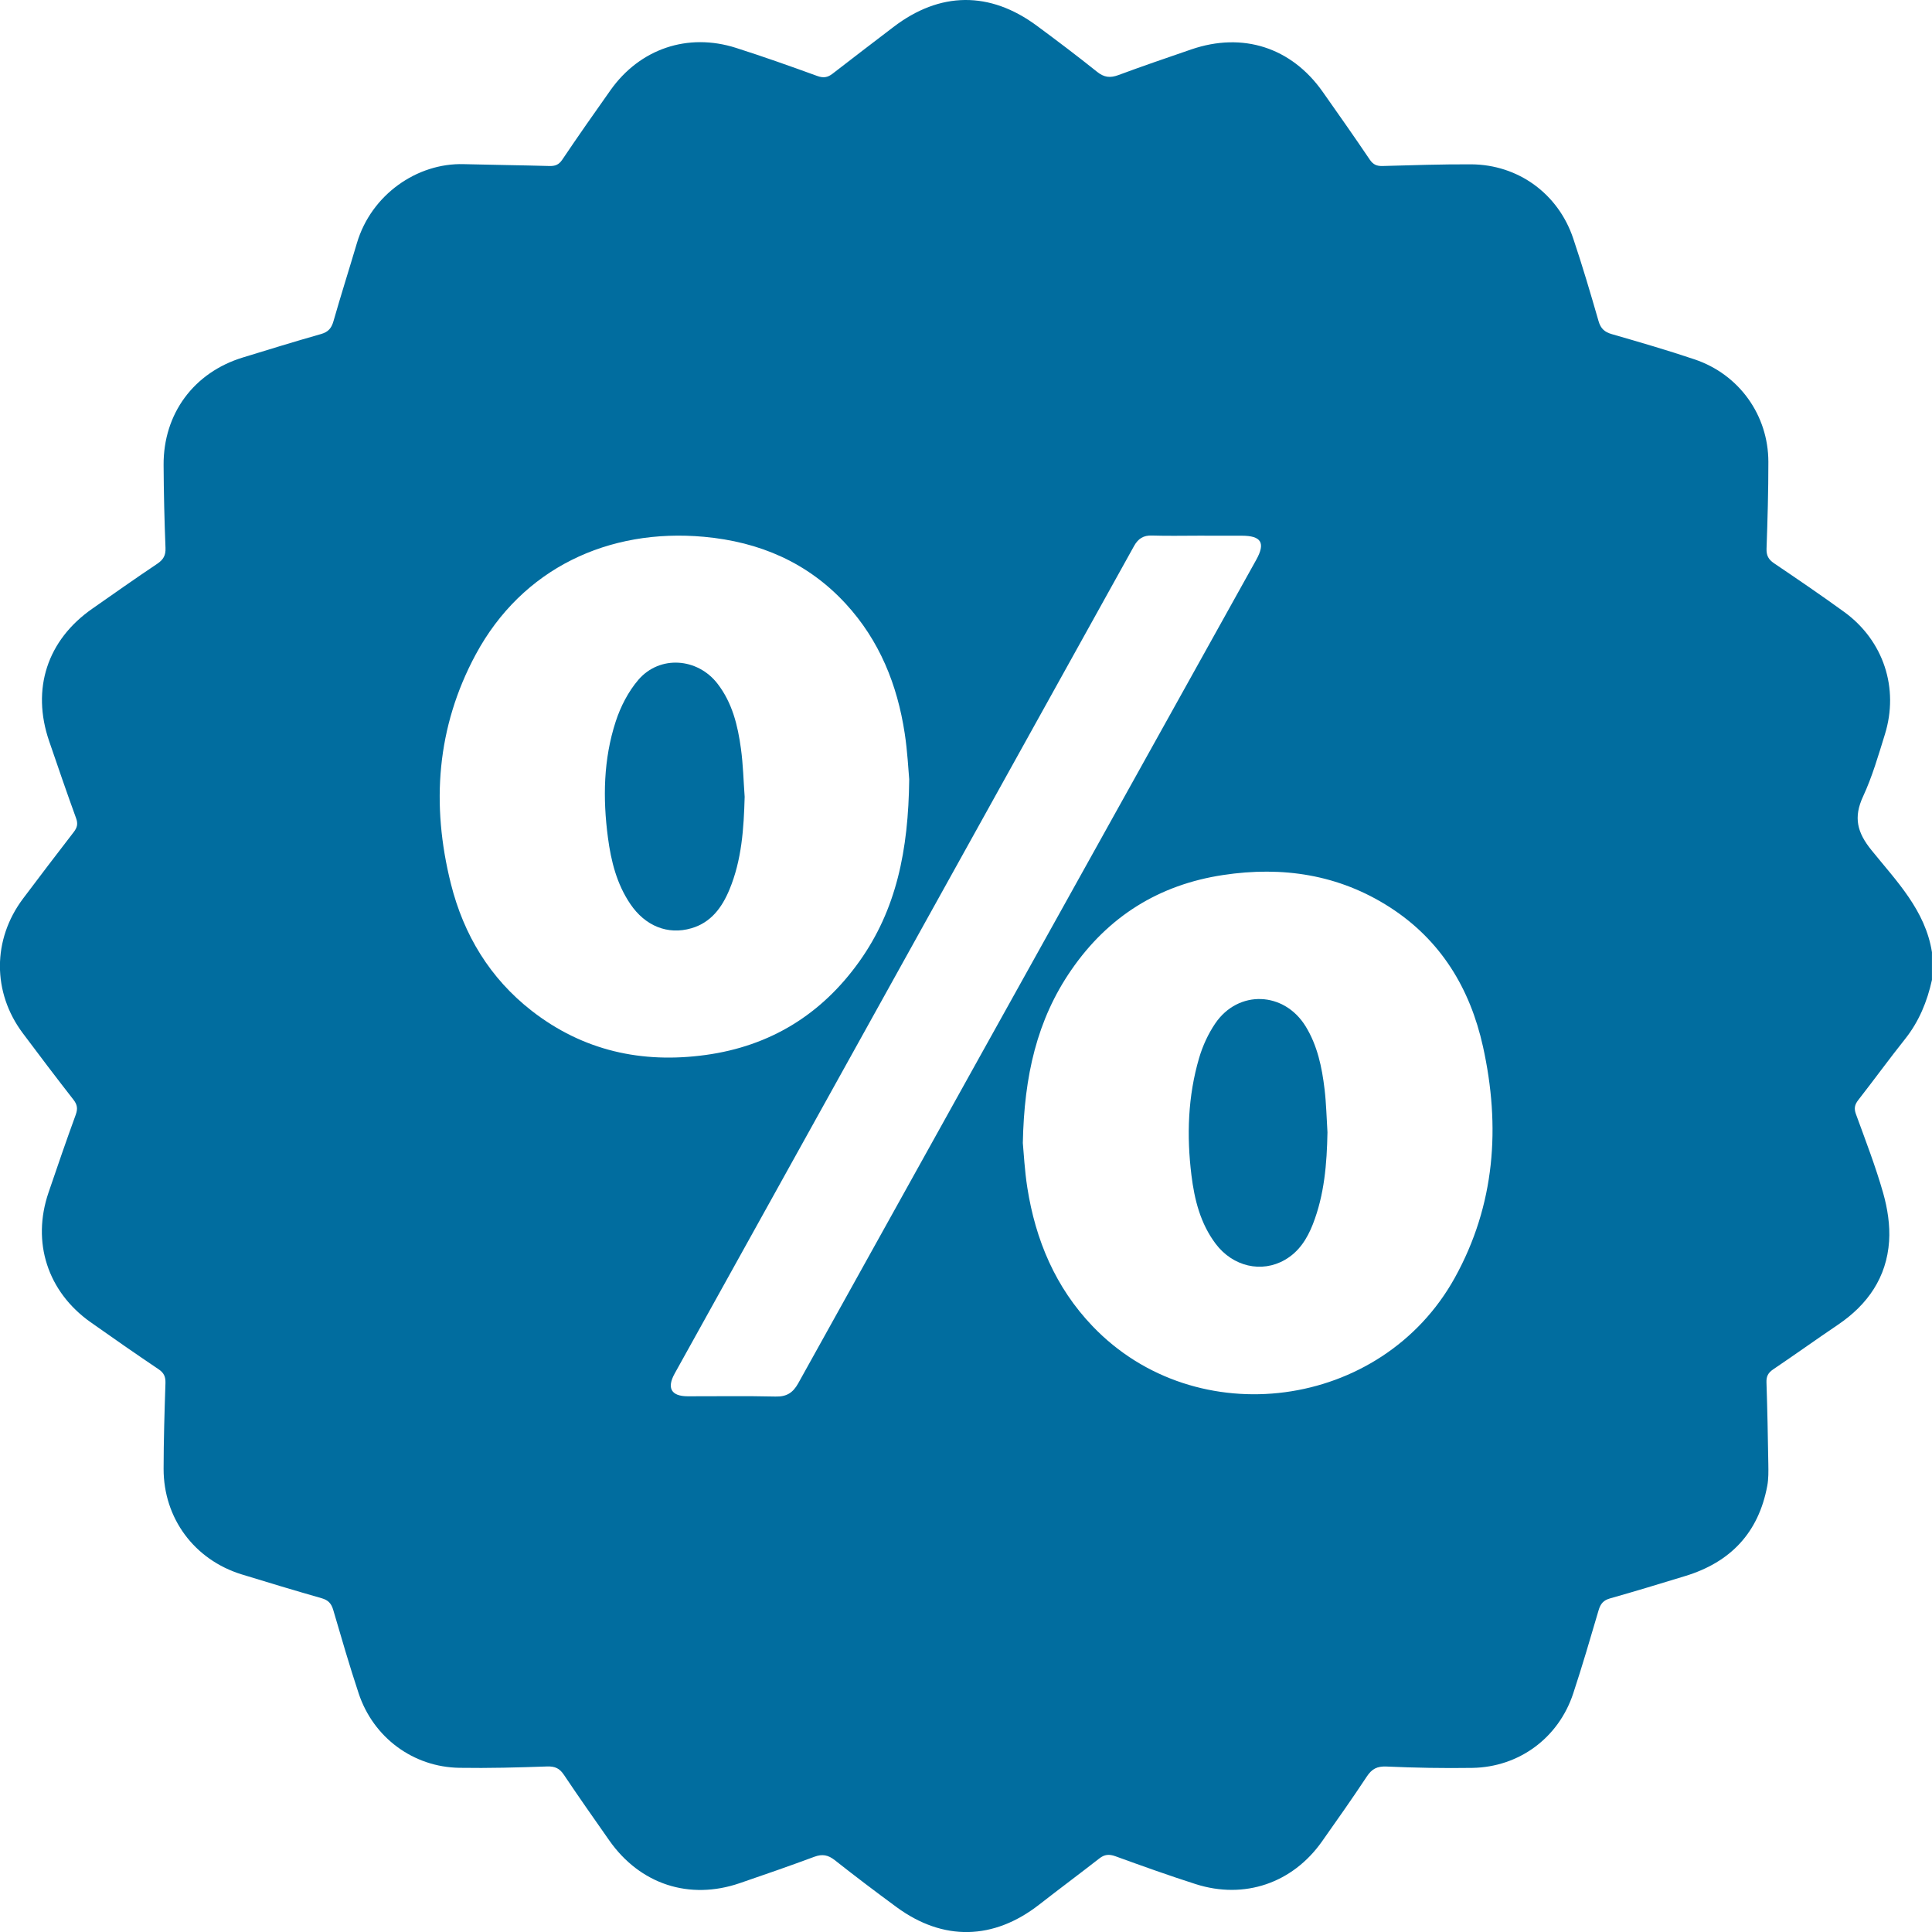 <svg width="53" height="53" viewBox="0 0 53 53" fill="none" xmlns="http://www.w3.org/2000/svg">
<g clip-path="url(#clip0)">
<path d="M52.999 26.122C52.999 26.375 52.999 26.628 52.999 26.881C52.868 27.475 52.644 28.022 52.26 28.505C51.823 29.054 51.41 29.622 50.978 30.176C50.88 30.302 50.856 30.405 50.913 30.562C51.175 31.28 51.451 31.994 51.66 32.727C51.78 33.151 51.853 33.615 51.823 34.052C51.756 35.04 51.238 35.788 50.422 36.34C49.824 36.744 49.238 37.164 48.641 37.567C48.507 37.658 48.453 37.756 48.459 37.921C48.484 38.67 48.498 39.419 48.51 40.167C48.513 40.365 48.517 40.568 48.481 40.76C48.242 42.047 47.472 42.856 46.233 43.234C45.545 43.444 44.857 43.654 44.166 43.849C43.986 43.9 43.907 43.997 43.856 44.167C43.63 44.934 43.407 45.702 43.156 46.461C42.753 47.677 41.67 48.477 40.39 48.498C39.607 48.51 38.822 48.496 38.039 48.461C37.777 48.449 37.634 48.525 37.494 48.737C37.097 49.338 36.682 49.926 36.267 50.514C35.46 51.659 34.139 52.113 32.803 51.687C32.062 51.45 31.329 51.187 30.599 50.922C30.427 50.86 30.301 50.87 30.158 50.982C29.612 51.408 29.056 51.821 28.51 52.247C27.256 53.225 25.873 53.256 24.596 52.318C24.023 51.897 23.457 51.469 22.9 51.029C22.718 50.886 22.559 50.855 22.341 50.936C21.662 51.188 20.978 51.426 20.293 51.66C18.908 52.135 17.558 51.691 16.714 50.488C16.296 49.892 15.876 49.295 15.471 48.69C15.352 48.511 15.226 48.452 15.009 48.459C14.208 48.487 13.405 48.509 12.604 48.496C11.336 48.477 10.241 47.666 9.839 46.454C9.587 45.696 9.365 44.927 9.14 44.16C9.088 43.986 9.002 43.895 8.825 43.844C8.091 43.634 7.359 43.414 6.628 43.189C5.332 42.788 4.487 41.652 4.488 40.295C4.489 39.51 4.513 38.725 4.539 37.94C4.544 37.767 4.497 37.661 4.35 37.562C3.723 37.139 3.101 36.708 2.483 36.27C1.305 35.436 0.866 34.078 1.331 32.715C1.574 32.001 1.819 31.288 2.078 30.579C2.137 30.415 2.121 30.305 2.016 30.169C1.545 29.565 1.083 28.956 0.625 28.343C-0.213 27.223 -0.21 25.775 0.63 24.654C1.09 24.043 1.553 23.433 2.021 22.828C2.119 22.702 2.144 22.599 2.086 22.442C1.831 21.741 1.589 21.036 1.348 20.331C0.857 18.899 1.295 17.56 2.532 16.698C3.123 16.285 3.712 15.869 4.311 15.468C4.479 15.355 4.549 15.239 4.54 15.03C4.51 14.272 4.492 13.514 4.488 12.756C4.48 11.349 5.317 10.218 6.661 9.807C7.374 9.588 8.088 9.368 8.806 9.164C9.004 9.108 9.093 9.004 9.148 8.811C9.353 8.094 9.579 7.384 9.791 6.669C10.185 5.338 11.444 4.467 12.72 4.503C13.504 4.524 14.287 4.532 15.07 4.554C15.229 4.558 15.329 4.522 15.425 4.38C15.857 3.738 16.301 3.104 16.749 2.472C17.555 1.337 18.867 0.891 20.192 1.314C20.941 1.553 21.683 1.816 22.422 2.085C22.589 2.145 22.705 2.126 22.838 2.023C23.391 1.593 23.95 1.169 24.507 0.743C25.784 -0.235 27.153 -0.249 28.447 0.709C29.003 1.12 29.556 1.538 30.096 1.97C30.288 2.125 30.455 2.143 30.68 2.06C31.342 1.814 32.01 1.586 32.679 1.356C34.091 0.871 35.424 1.3 36.282 2.514C36.717 3.132 37.153 3.75 37.575 4.377C37.67 4.517 37.768 4.558 37.928 4.554C38.738 4.532 39.55 4.504 40.36 4.508C41.647 4.516 42.746 5.314 43.157 6.539C43.409 7.288 43.633 8.047 43.852 8.807C43.911 9.015 44.017 9.109 44.219 9.167C44.979 9.386 45.739 9.607 46.488 9.859C47.708 10.27 48.51 11.388 48.511 12.67C48.512 13.464 48.489 14.259 48.461 15.052C48.455 15.238 48.513 15.347 48.664 15.45C49.313 15.889 49.962 16.33 50.596 16.791C51.67 17.574 52.101 18.88 51.707 20.148C51.529 20.722 51.361 21.306 51.109 21.849C50.841 22.426 50.946 22.839 51.345 23.329C52.026 24.172 52.818 24.972 52.999 26.122ZM24.942 21.378C24.919 21.122 24.895 20.617 24.819 20.12C24.616 18.784 24.128 17.571 23.202 16.564C22.155 15.427 20.832 14.865 19.314 14.726C16.698 14.487 14.326 15.588 13.051 17.953C11.977 19.947 11.824 22.069 12.369 24.244C12.72 25.645 13.439 26.835 14.586 27.729C15.995 28.826 17.608 29.181 19.356 28.941C21.127 28.698 22.538 27.831 23.576 26.373C24.586 24.954 24.921 23.335 24.942 21.378ZM28.059 31.357C28.085 31.63 28.108 32.108 28.182 32.579C28.407 34.018 28.954 35.316 29.97 36.379C32.813 39.353 37.899 38.682 39.909 35.053C41.016 33.053 41.168 30.908 40.682 28.71C40.328 27.113 39.524 25.787 38.126 24.888C36.725 23.988 35.181 23.758 33.554 24.004C31.792 24.27 30.4 25.142 29.388 26.61C28.446 27.975 28.095 29.517 28.059 31.357ZM32.875 14.695C32.452 14.695 32.028 14.705 31.604 14.691C31.366 14.683 31.221 14.777 31.108 14.982C26.909 22.549 22.709 30.114 18.508 37.68C18.286 38.081 18.415 38.303 18.867 38.304C19.669 38.306 20.472 38.292 21.274 38.311C21.576 38.319 21.75 38.211 21.896 37.95C25.131 32.123 28.372 26.3 31.613 20.477C32.563 18.77 33.513 17.064 34.462 15.357C34.721 14.892 34.602 14.696 34.064 14.696C33.668 14.694 33.271 14.695 32.875 14.695Z" fill="#016D9F"/>
<path d="M20.428 21.859C20.404 22.729 20.349 23.591 20.01 24.405C19.806 24.896 19.505 25.307 18.969 25.464C18.316 25.656 17.697 25.399 17.292 24.8C16.918 24.249 16.762 23.621 16.677 22.976C16.535 21.902 16.553 20.828 16.891 19.792C17.024 19.383 17.237 18.969 17.515 18.646C18.101 17.968 19.134 18.045 19.683 18.755C20.088 19.279 20.24 19.901 20.326 20.538C20.386 20.975 20.396 21.418 20.428 21.859Z" fill="#016D9F"/>
<path d="M36.416 31.062C36.4 31.923 36.332 32.773 36.015 33.584C35.858 33.985 35.633 34.341 35.247 34.562C34.609 34.929 33.822 34.746 33.351 34.123C32.93 33.566 32.767 32.91 32.684 32.237C32.551 31.155 32.586 30.075 32.895 29.023C32.992 28.693 33.143 28.363 33.336 28.078C33.971 27.143 35.23 27.196 35.82 28.16C36.142 28.688 36.264 29.276 36.336 29.876C36.383 30.269 36.391 30.666 36.416 31.062Z" fill="#016D9F"/>
</g>
<defs>
<clipPath id="clip0">
<rect width="53" height="53" fill="white"/>
</clipPath>
</defs>
</svg>
